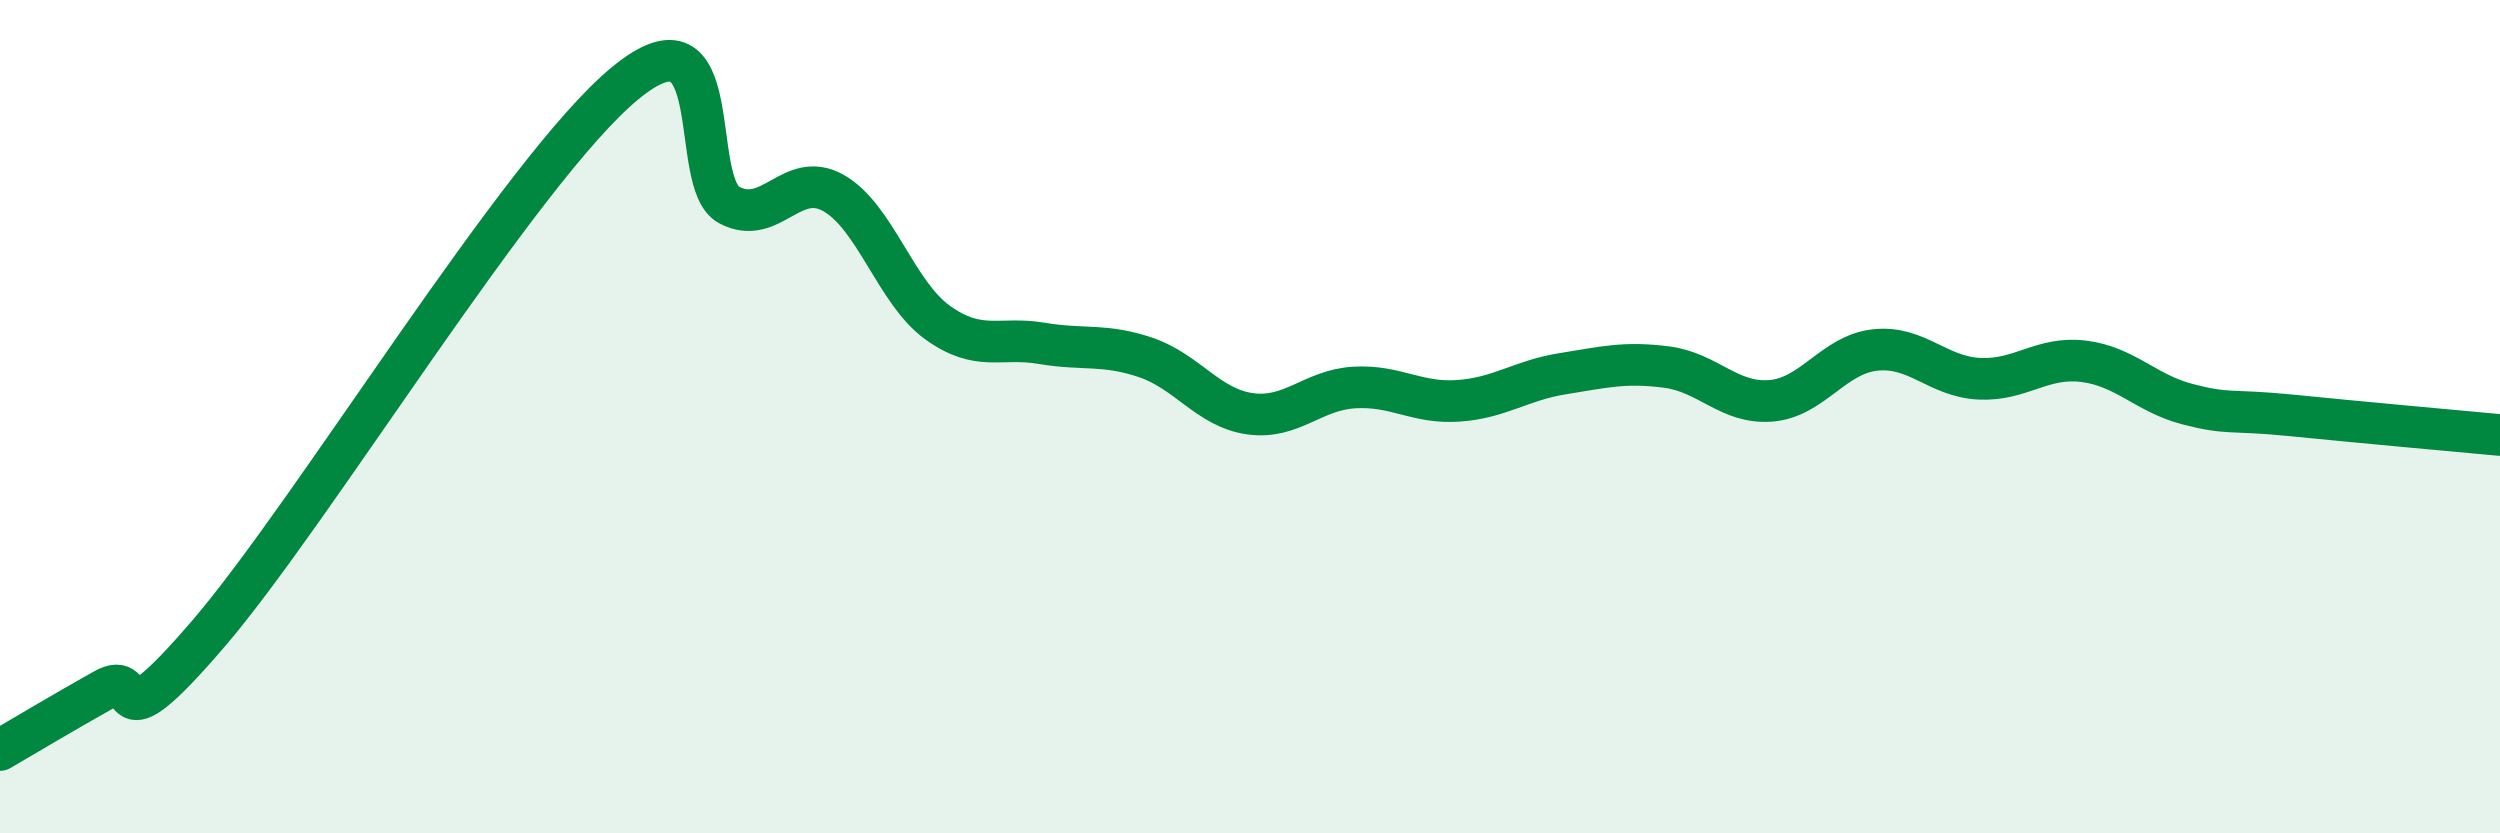 
    <svg width="60" height="20" viewBox="0 0 60 20" xmlns="http://www.w3.org/2000/svg">
      <path
        d="M 0,18 C 0.5,17.71 1.5,17.11 2.5,16.55 C 3.5,15.99 2.5,18.12 5,15.21 C 7.5,12.3 12.5,4.06 15,2 C 17.5,-0.06 16.5,4.39 17.5,4.92 C 18.5,5.45 19,4.07 20,4.63 C 21,5.19 21.5,7.02 22.5,7.74 C 23.5,8.46 24,8.07 25,8.24 C 26,8.41 26.5,8.24 27.5,8.58 C 28.5,8.92 29,9.79 30,9.93 C 31,10.07 31.5,9.36 32.5,9.3 C 33.5,9.24 34,9.69 35,9.62 C 36,9.55 36.5,9.13 37.5,8.97 C 38.5,8.81 39,8.68 40,8.81 C 41,8.94 41.5,9.7 42.5,9.62 C 43.5,9.54 44,8.51 45,8.4 C 46,8.29 46.5,9.04 47.5,9.09 C 48.5,9.14 49,8.55 50,8.67 C 51,8.79 51.5,9.44 52.5,9.7 C 53.5,9.96 53.5,9.82 55,9.97 C 56.5,10.12 59,10.35 60,10.44L60 20L0 20Z"
        fill="#008740"
        opacity="0.1"
        stroke-linecap="round"
        stroke-linejoin="round"
      />
      <path
        d="M 0,18 C 0.5,17.71 1.5,17.11 2.5,16.55 C 3.5,15.99 2.5,18.12 5,15.21 C 7.5,12.3 12.5,4.06 15,2 C 17.5,-0.06 16.5,4.39 17.5,4.92 C 18.5,5.45 19,4.07 20,4.63 C 21,5.19 21.5,7.02 22.5,7.74 C 23.5,8.46 24,8.07 25,8.24 C 26,8.41 26.5,8.24 27.5,8.58 C 28.5,8.92 29,9.79 30,9.93 C 31,10.07 31.5,9.36 32.5,9.3 C 33.5,9.24 34,9.69 35,9.62 C 36,9.55 36.5,9.13 37.5,8.97 C 38.5,8.81 39,8.68 40,8.81 C 41,8.94 41.5,9.7 42.5,9.62 C 43.5,9.54 44,8.51 45,8.4 C 46,8.29 46.5,9.04 47.5,9.09 C 48.5,9.14 49,8.55 50,8.67 C 51,8.79 51.5,9.44 52.5,9.7 C 53.5,9.96 53.5,9.82 55,9.97 C 56.5,10.12 59,10.35 60,10.44"
        stroke="#008740"
        stroke-width="1"
        fill="none"
        stroke-linecap="round"
        stroke-linejoin="round"
      />
    </svg>
  